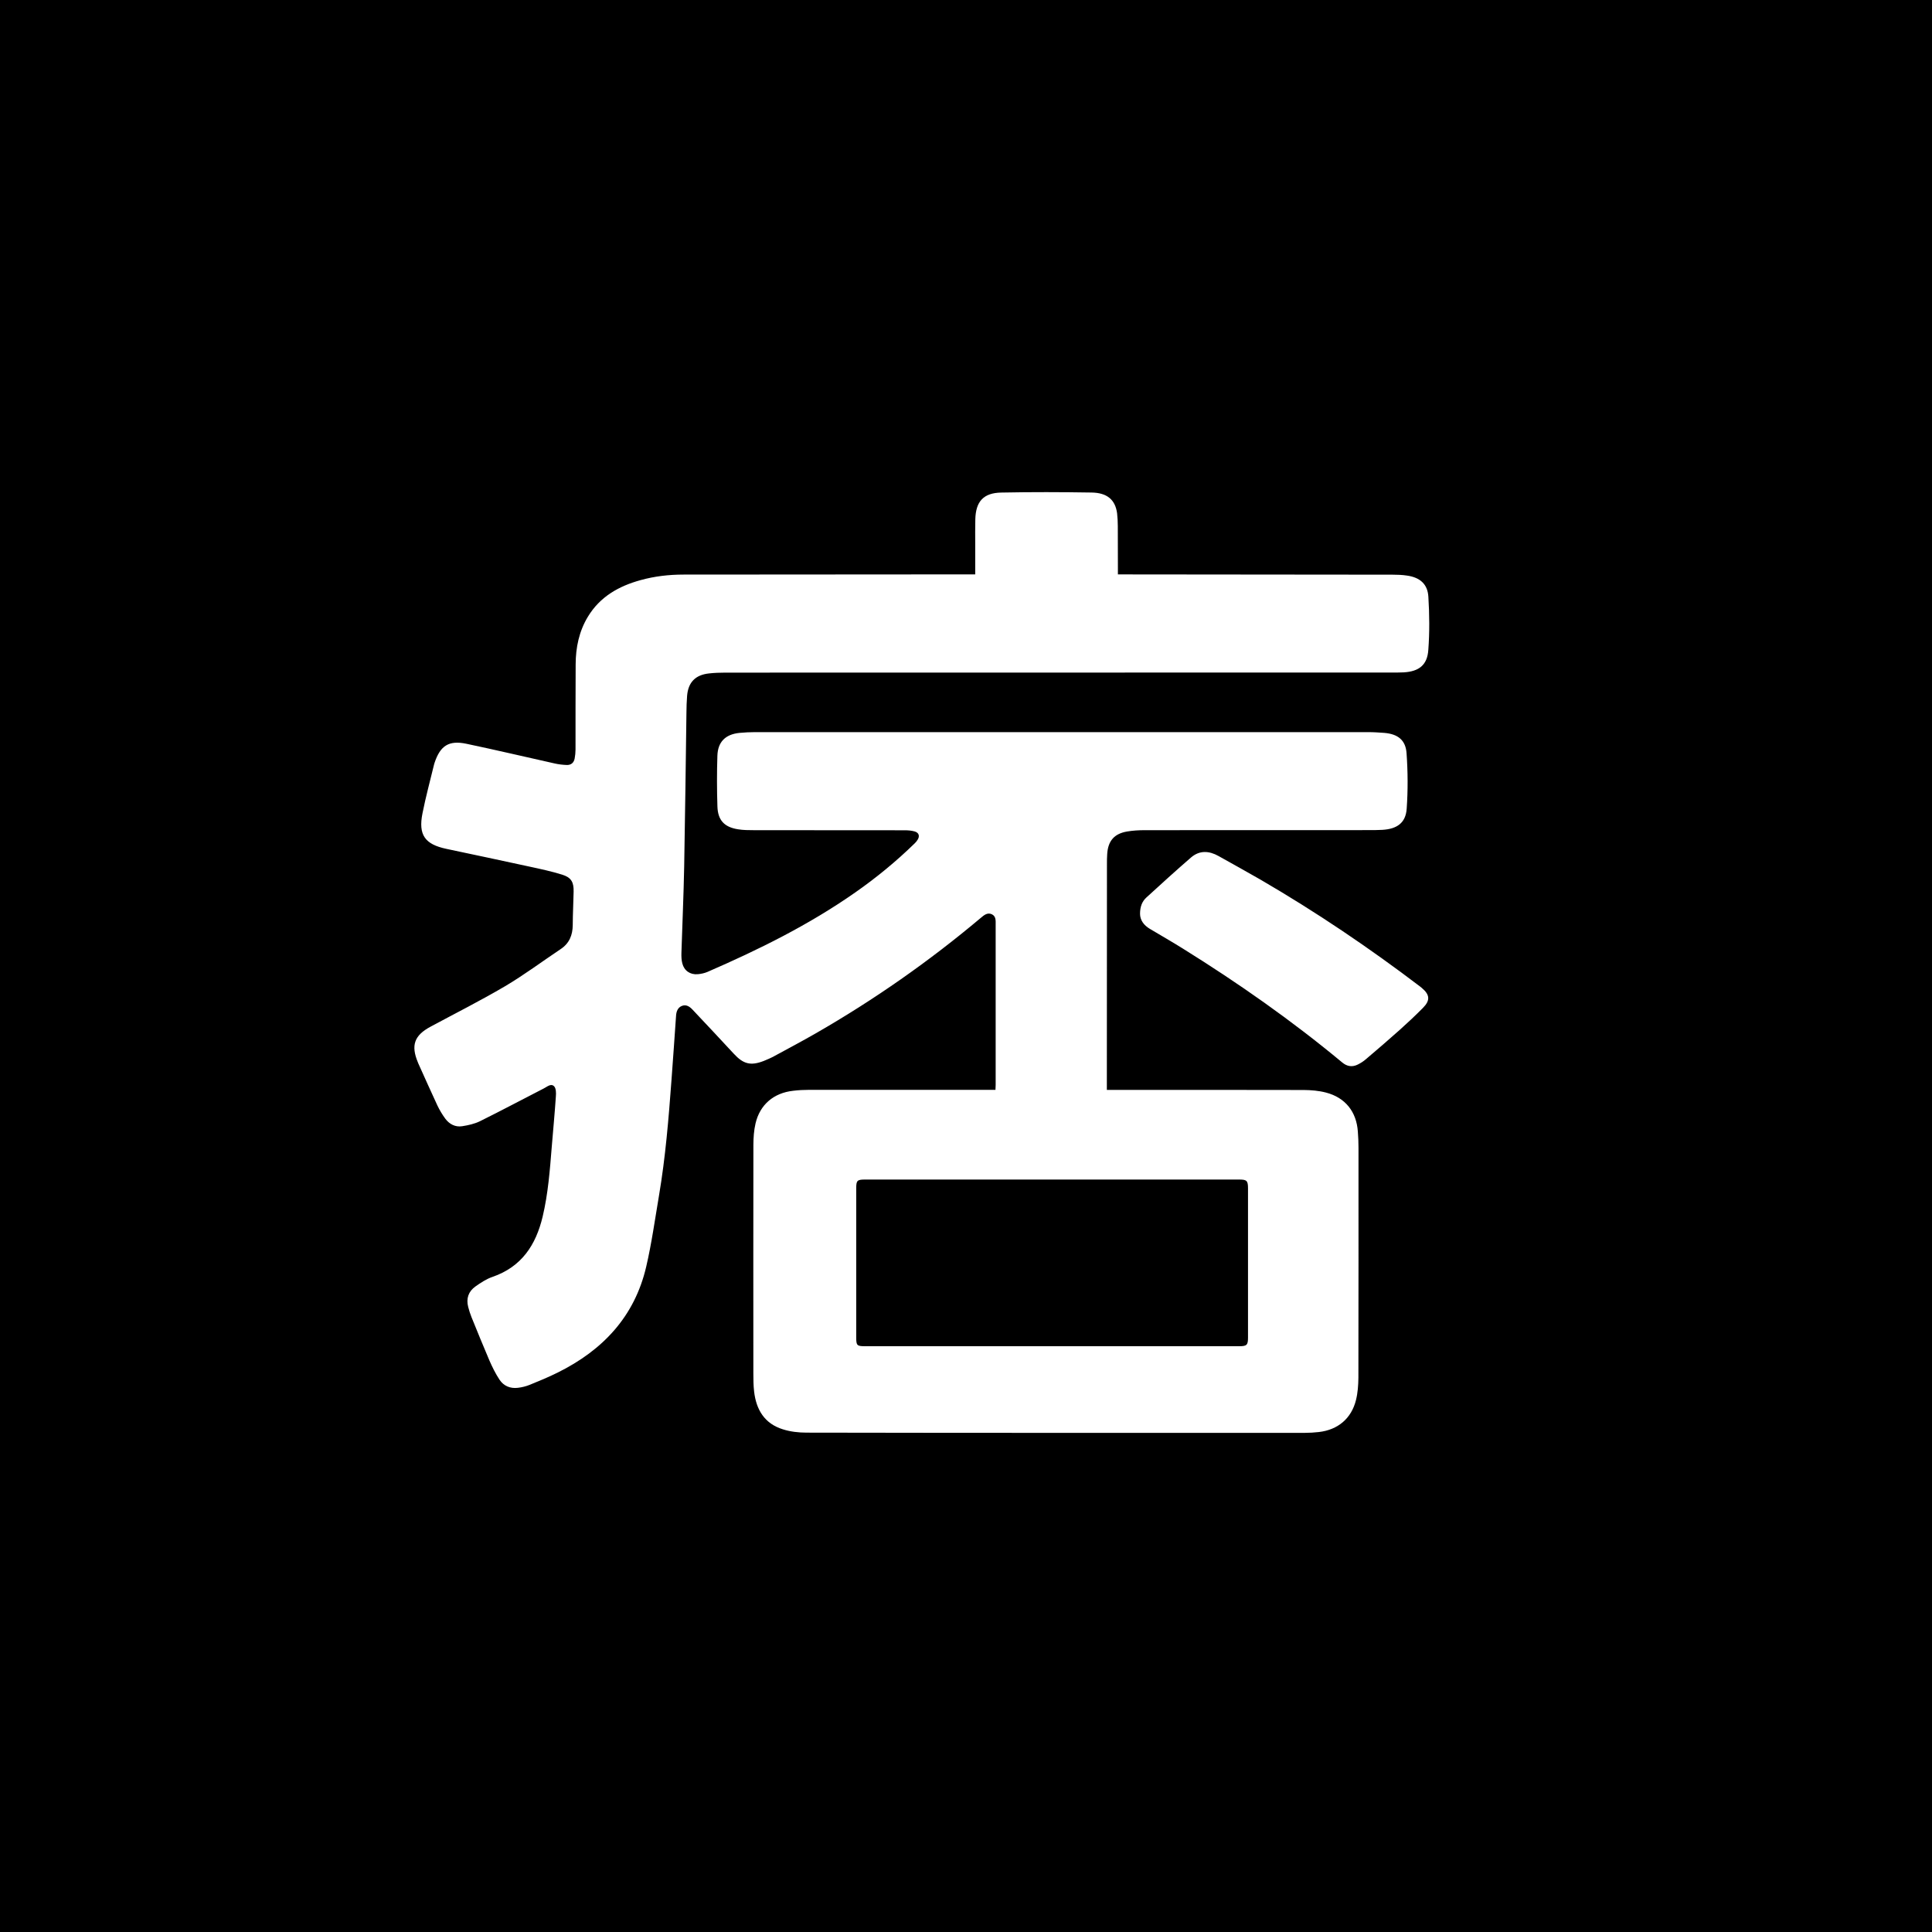 <?xml version="1.0" encoding="utf-8"?>
<!-- Generator: Adobe Illustrator 16.0.0, SVG Export Plug-In . SVG Version: 6.00 Build 0)  -->
<!DOCTYPE svg PUBLIC "-//W3C//DTD SVG 1.1//EN" "http://www.w3.org/Graphics/SVG/1.1/DTD/svg11.dtd">
<svg version="1.1" id="Layer01" xmlns="http://www.w3.org/2000/svg" xmlns:xlink="http://www.w3.org/1999/xlink" x="0px" y="0px"
	 width="60px" height="60px" viewBox="0 0 60 60" enable-background="new 0 0 60 60" xml:space="preserve">
<g>
	<path d="M26.591,36.896c0,1.549,0,3.097,0,4.646c0,0.242,0.025,0.266,0.271,0.266c1.938,0,3.875,0,5.811,0c1.939,0,3.875,0,5.812,0
		c0.236,0,0.273-0.037,0.273-0.269c0-1.547,0-3.089,0-4.633c0-0.237-0.037-0.274-0.271-0.274c-3.878,0-7.757,0-11.636,0
		C26.624,36.633,26.591,36.665,26.591,36.896z"/>
	<path d="M0,0v60h60V0H0z M44.192,31.3c-0.232,0.235-0.475,0.463-0.722,0.684c-0.345,0.309-0.697,0.61-1.051,0.911
		c-0.074,0.065-0.159,0.119-0.249,0.164c-0.172,0.087-0.335,0.063-0.486-0.063c-1.564-1.3-3.224-2.463-4.949-3.537
		c-0.335-0.21-0.68-0.406-1.021-0.61c-0.193-0.113-0.308-0.275-0.309-0.47c0-0.222,0.064-0.384,0.197-0.506
		c0.457-0.419,0.916-0.835,1.385-1.242c0.267-0.23,0.563-0.211,0.858-0.045c0.432,0.243,0.867,0.481,1.298,0.73
		c1.725,1.004,3.378,2.118,4.97,3.33c0.014,0.012,0.029,0.024,0.042,0.035C44.406,30.891,44.422,31.068,44.192,31.3z M44.358,20.179
		c-0.03,0.474-0.29,0.675-0.768,0.702c-0.13,0.007-0.257,0.005-0.383,0.005c-6.895,0-13.788,0.001-20.679,0.003
		c-0.169,0-0.341,0.006-0.51,0.025c-0.422,0.045-0.647,0.276-0.68,0.7c-0.014,0.169-0.018,0.342-0.02,0.512
		c-0.022,1.59-0.04,3.182-0.07,4.772c-0.017,0.9-0.058,1.8-0.086,2.699c-0.003,0.108,0.001,0.219,0.028,0.323
		c0.058,0.227,0.245,0.355,0.479,0.335c0.101-0.009,0.207-0.031,0.301-0.071c1.6-0.694,3.157-1.465,4.59-2.468
		c0.657-0.459,1.275-0.967,1.848-1.526c0.034-0.033,0.066-0.07,0.089-0.11c0.073-0.114,0.041-0.219-0.089-0.258
		c-0.098-0.028-0.204-0.037-0.308-0.037c-1.562-0.003-3.125-0.002-4.688-0.003c-0.167,0-0.333-0.001-0.496-0.028
		c-0.42-0.067-0.622-0.28-0.636-0.706c-0.017-0.525-0.018-1.051-0.001-1.577c0.013-0.432,0.252-0.666,0.683-0.71
		c0.16-0.015,0.321-0.024,0.481-0.024c6.353-0.001,12.703-0.001,19.057,0c0.165,0,0.332,0.012,0.496,0.024
		c0.417,0.036,0.66,0.224,0.686,0.636c0.041,0.571,0.044,1.146,0.004,1.716c-0.029,0.439-0.297,0.634-0.761,0.659
		c-0.133,0.007-0.268,0.008-0.398,0.008c-2.325,0-4.65,0-6.977,0.002c-0.186,0-0.372,0.011-0.553,0.042
		c-0.396,0.069-0.587,0.294-0.612,0.699c-0.008,0.103-0.008,0.207-0.008,0.312c-0.003,2.284-0.003,4.567-0.003,6.851
		c0,0.048,0,0.093,0,0.162c0.068,0,0.127,0,0.188,0c1.975,0,3.95-0.002,5.927,0.003c0.228,0.002,0.465,0.021,0.688,0.079
		c0.603,0.156,0.95,0.597,0.992,1.213c0.013,0.167,0.02,0.331,0.02,0.497c0,2.383,0.002,4.768-0.003,7.148
		c-0.003,0.229-0.019,0.467-0.074,0.688c-0.142,0.577-0.561,0.928-1.152,0.997c-0.146,0.016-0.29,0.026-0.438,0.026
		c-5.158,0-10.315,0.003-15.474-0.007c-0.247,0-0.504-0.029-0.738-0.104c-0.568-0.176-0.827-0.611-0.891-1.177
		c-0.021-0.183-0.023-0.369-0.023-0.552c-0.001-2.372-0.003-4.739,0.001-7.109c0.001-0.218,0.016-0.444,0.066-0.659
		c0.137-0.586,0.564-0.949,1.169-1.016c0.164-0.02,0.33-0.029,0.495-0.029c1.867,0,3.733,0,5.6,0c0.061,0,0.119,0,0.188,0
		c0.003-0.061,0.006-0.106,0.006-0.153c0-1.657,0-3.315,0-4.973c0-0.122,0.016-0.261-0.117-0.326
		c-0.138-0.065-0.244,0.026-0.343,0.11c-1.601,1.347-3.308,2.542-5.123,3.585c-0.43,0.247-0.869,0.48-1.306,0.717
		c-0.099,0.054-0.203,0.097-0.309,0.141c-0.41,0.16-0.638,0.1-0.937-0.225c-0.423-0.46-0.853-0.913-1.281-1.369
		c-0.088-0.093-0.194-0.166-0.327-0.114c-0.128,0.05-0.172,0.169-0.182,0.299c-0.047,0.666-0.092,1.332-0.142,1.997
		c-0.089,1.204-0.187,2.406-0.389,3.598c-0.125,0.733-0.227,1.477-0.396,2.203c-0.36,1.552-1.352,2.598-2.749,3.29
		c-0.284,0.141-0.576,0.263-0.869,0.381c-0.117,0.047-0.244,0.079-0.37,0.093c-0.235,0.028-0.439-0.057-0.568-0.252
		c-0.124-0.187-0.225-0.394-0.315-0.599c-0.191-0.447-0.375-0.899-0.557-1.348c-0.041-0.101-0.073-0.206-0.101-0.313
		c-0.068-0.263,0.009-0.483,0.227-0.637c0.163-0.115,0.341-0.233,0.528-0.296c0.903-0.313,1.346-0.987,1.557-1.87
		c0.171-0.72,0.225-1.449,0.284-2.18c0.043-0.52,0.092-1.035,0.127-1.557c0.009-0.106,0.007-0.252-0.056-0.313
		c-0.099-0.098-0.217,0.018-0.32,0.068c-0.66,0.338-1.315,0.688-1.98,1.017c-0.17,0.083-0.365,0.127-0.555,0.156
		c-0.212,0.033-0.394-0.063-0.52-0.23c-0.096-0.13-0.179-0.269-0.248-0.413c-0.202-0.433-0.395-0.868-0.592-1.304
		c-0.004-0.013-0.01-0.027-0.015-0.038c-0.22-0.527-0.111-0.835,0.391-1.105c0.774-0.417,1.562-0.813,2.319-1.259
		c0.593-0.351,1.149-0.767,1.722-1.15c0.271-0.179,0.375-0.434,0.378-0.75c0.001-0.346,0.021-0.69,0.027-1.037
		c0.007-0.292-0.073-0.439-0.353-0.526c-0.333-0.104-0.677-0.177-1.019-0.251c-0.859-0.187-1.72-0.369-2.58-0.551
		c-0.667-0.142-0.875-0.431-0.742-1.102c0.101-0.51,0.238-1.014,0.36-1.518c0.004-0.019,0.01-0.037,0.016-0.054
		c0.177-0.531,0.444-0.705,0.991-0.589c0.917,0.193,1.828,0.408,2.743,0.612c0.119,0.027,0.242,0.041,0.364,0.046
		c0.136,0.007,0.226-0.065,0.252-0.2c0.017-0.092,0.027-0.187,0.027-0.281c0.002-0.881-0.002-1.762,0.004-2.643
		c0.002-0.524,0.105-1.025,0.38-1.48c0.376-0.622,0.959-0.951,1.637-1.137c0.436-0.121,0.882-0.172,1.334-0.172
		c2.947-0.002,5.893-0.004,8.839-0.006c0.065,0,0.13,0,0.219,0c0-0.329-0.001-0.637,0-0.943c0-0.256-0.004-0.511,0.003-0.767
		c0.014-0.555,0.253-0.821,0.807-0.831c0.935-0.019,1.868-0.016,2.8-0.001c0.489,0.006,0.74,0.227,0.796,0.644
		c0.015,0.131,0.021,0.264,0.022,0.398c0.003,0.445,0.003,0.891,0.003,1.336c0,0.05,0,0.1,0,0.165c0.074,0,0.13,0,0.186,0
		c2.783,0.002,5.562,0.004,8.341,0.008c0.153,0,0.305,0.006,0.456,0.029c0.396,0.057,0.637,0.262,0.659,0.659
		C44.393,19.082,44.399,19.634,44.358,20.179z"/>
</g>
</svg>
